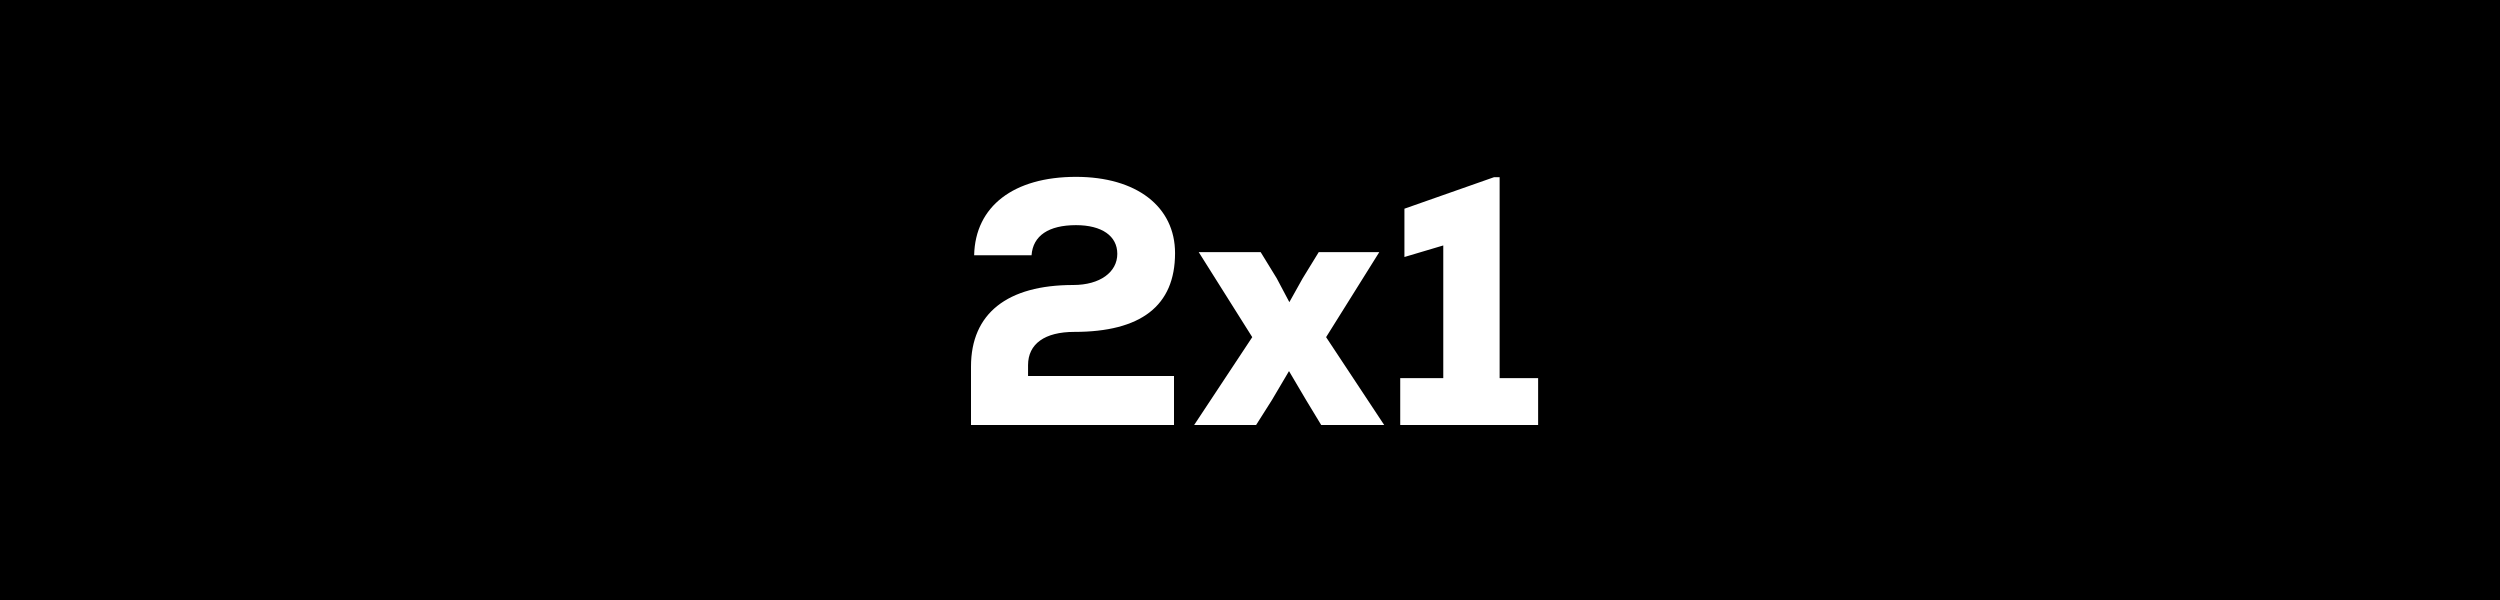 <svg width="100" height="24" viewBox="0 0 100 24" fill="none" xmlns="http://www.w3.org/2000/svg">
<rect width="100" height="24" fill="black"/>
<path d="M41.122 14.606C41.122 13.752 41.794 13.276 42.97 13.276C45.63 13.276 47.002 12.24 47.002 10.126C47.002 8.264 45.462 7.074 43.04 7.074C40.548 7.074 39.008 8.25 38.966 10.21H41.262C41.318 9.426 41.948 9.006 43.04 9.006C44.076 9.006 44.692 9.44 44.692 10.154C44.692 10.882 44.006 11.4 42.928 11.4C40.296 11.4 38.84 12.534 38.84 14.662V17H46.96V15.04H41.122V14.606ZM53.044 13.486L55.172 10.084H52.75L52.106 11.134L51.574 12.086L51.07 11.134L50.426 10.084H47.948L50.09 13.486L47.766 17H50.244L50.874 16.006L51.56 14.844L52.246 16.006L52.848 17H55.368L53.044 13.486ZM59.985 15.124V7.088H59.761L56.177 8.348V10.28L57.731 9.818V15.124H56.009V17H61.525V15.124H59.985Z" fill="white"/>
</svg>
